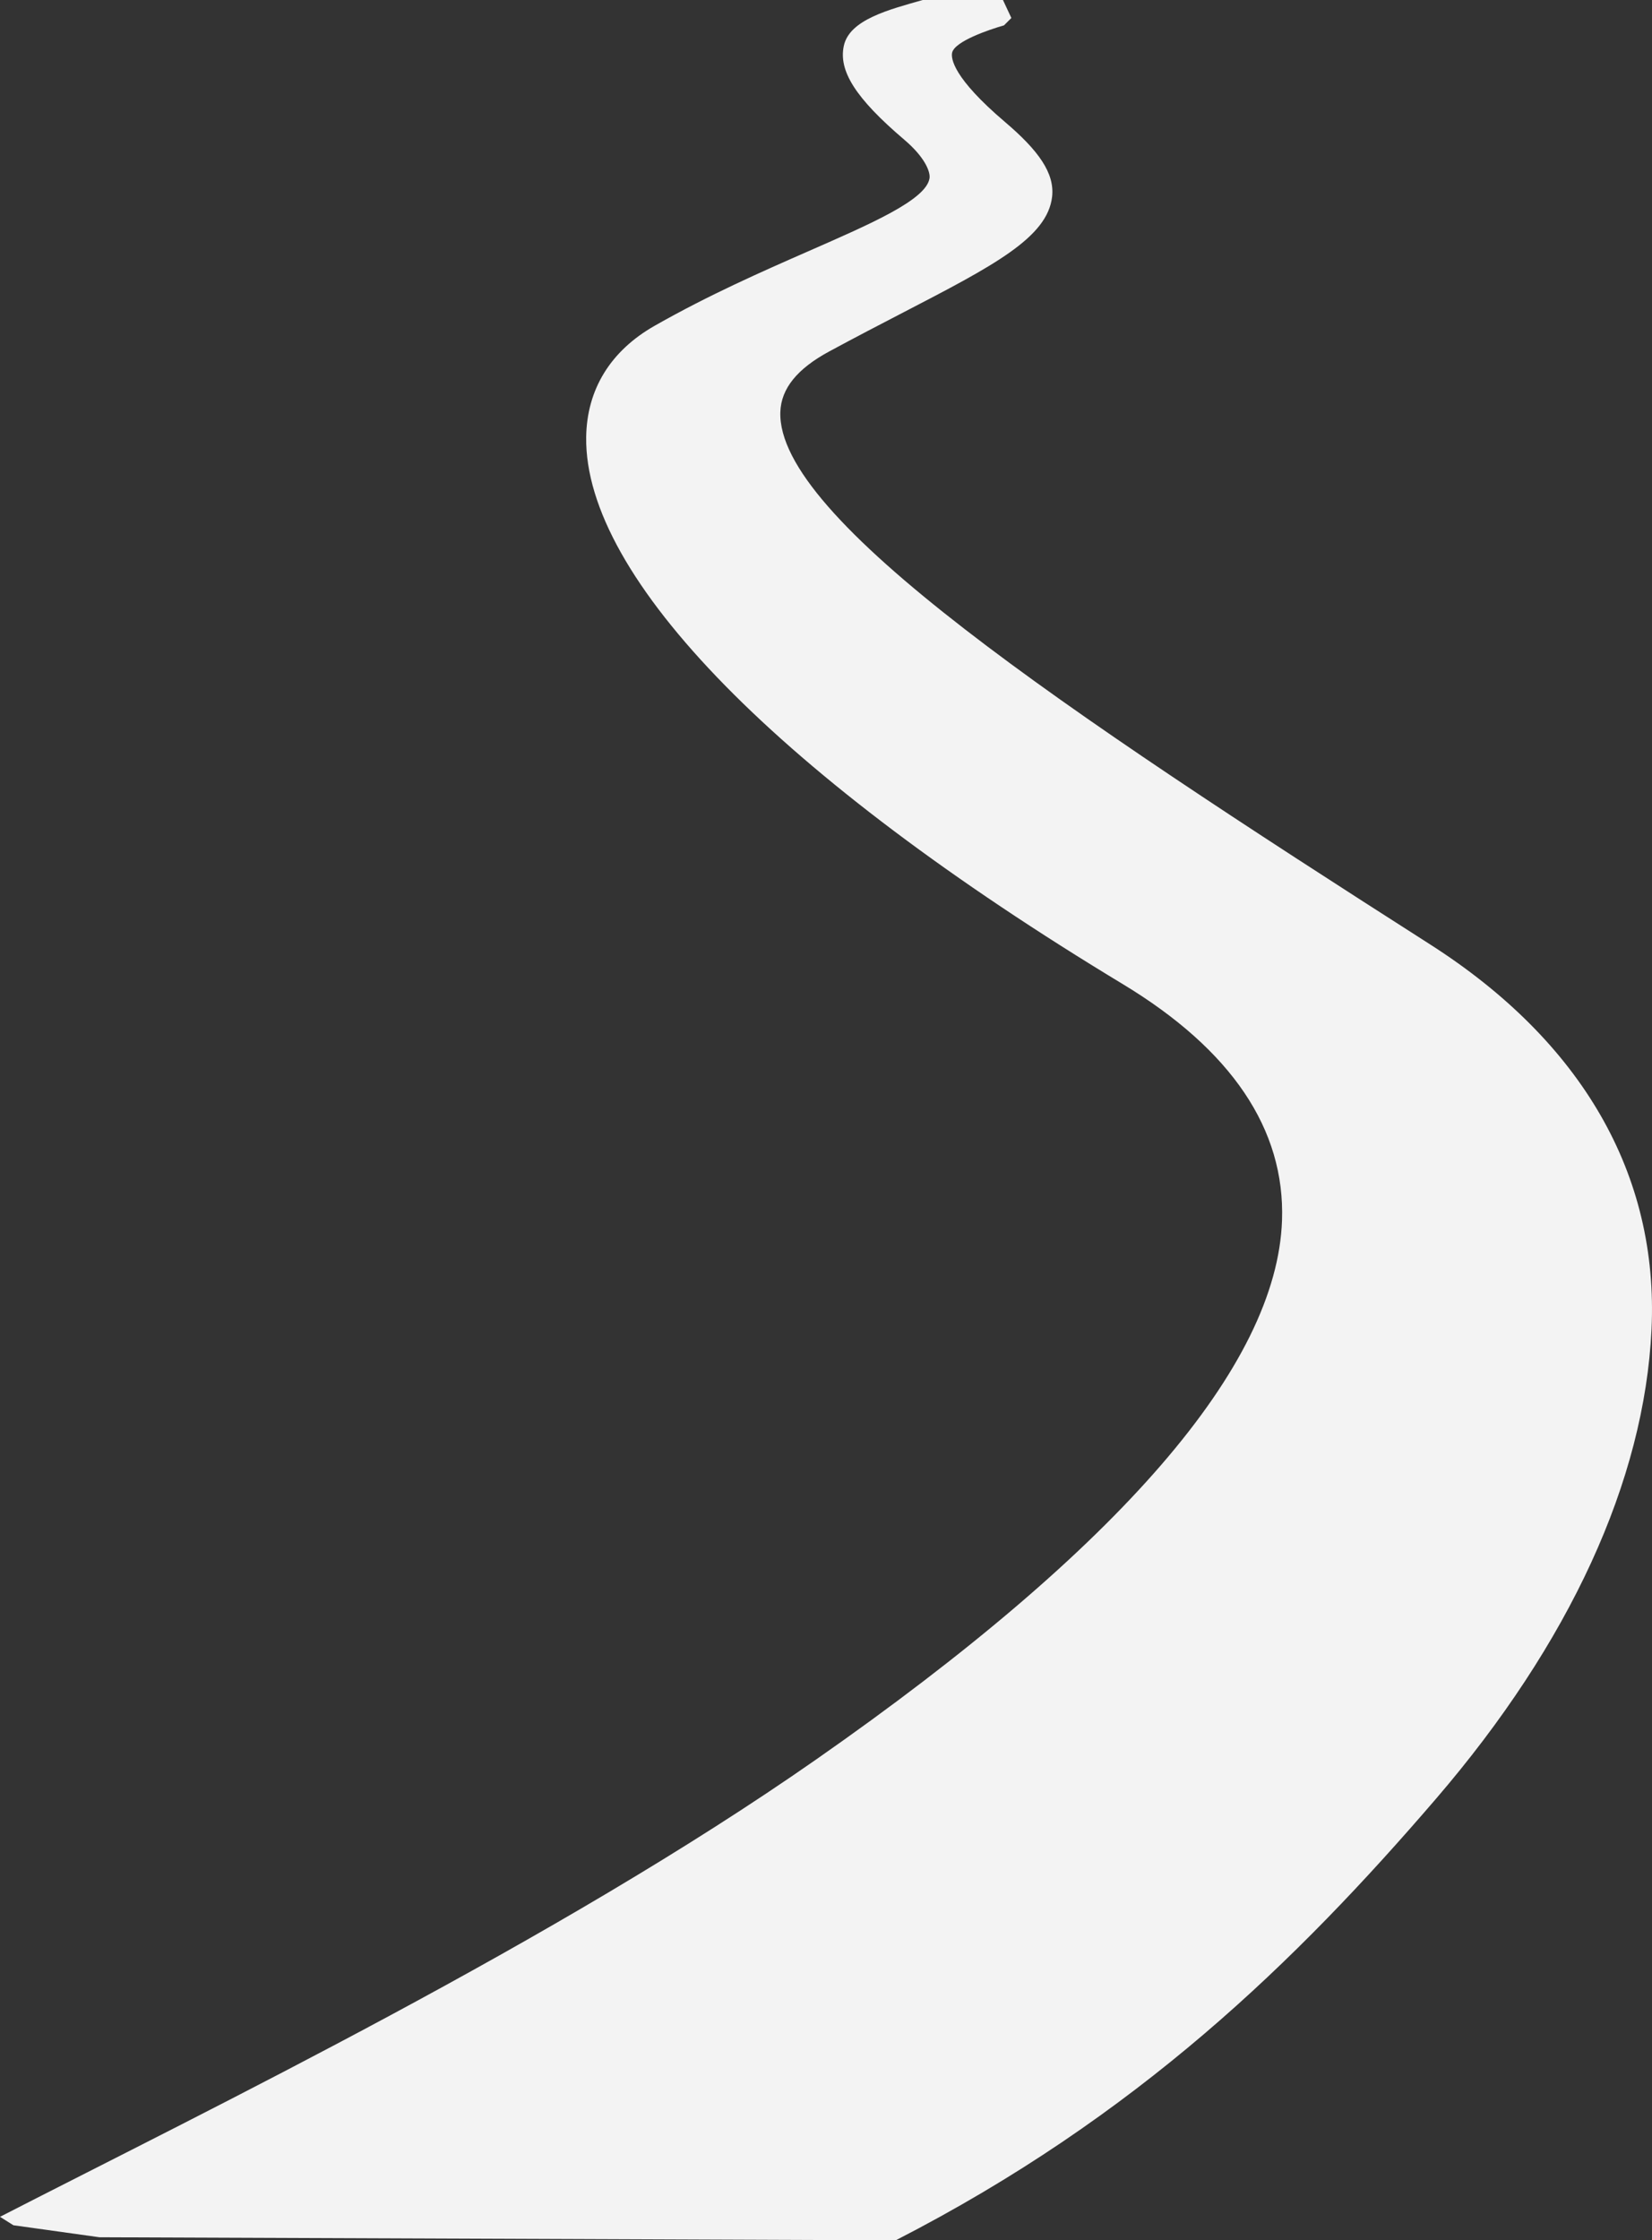 <svg xmlns="http://www.w3.org/2000/svg" width="2148.323" height="2911.823" viewBox="0 0 2148.323 2911.823"><rect x="0" y="0" width="2148.323" height="2911.823" fill="#333333" stroke="none"/><path id="Pfad_1181" data-name="Pfad 1181" d="M188.873,2903.833l-111.8-15.6-17.409-10.961c278.005-142.618,722.151-357.8,1061.146-594.28C1516.4,2007.04,1720.3,1771.256,1726.846,1582.2c4.1-118.357-65.623-221.719-207.217-307.21-445.8-269.161-700.1-528.221-697.68-710.741.828-62.121,31.645-112.219,89.126-144.882,70.826-40.242,139.173-70.231,199.474-96.68,81.262-35.653,153.776-66.894,157.922-95.132,1.144-7.889-5.487-26.7-32.682-49.819-64.068-54.453-85.763-89.872-78.778-122.219,7.4-34.25,59.529-47.183,102.559-59.517h104.38l10.93,23.383-9.564,9.564c-19.546,5.6-64.277,20.753-67.488,35.6-1.587,7.339,1.081,32.454,68.55,89.809,43.694,37.132,64.966,66.628,61.476,97.35-6.056,53.252-76.578,89.79-193.4,150.324-29.053,15.058-61.786,32.018-96.522,50.8-41.614,22.492-62.38,48.163-63.48,78.462-5.032,138.143,363.054,384.433,844.781,692.067,197.989,126.429,297.621,299.485,288.132,500.457-9.293,196.762-106.308,407.867-280.585,610.476-181.432,210.954-388.068,412.343-702.282,573.527h0Z" transform="translate(-59.662 4)" fill="#f3f3f3"></path></svg>